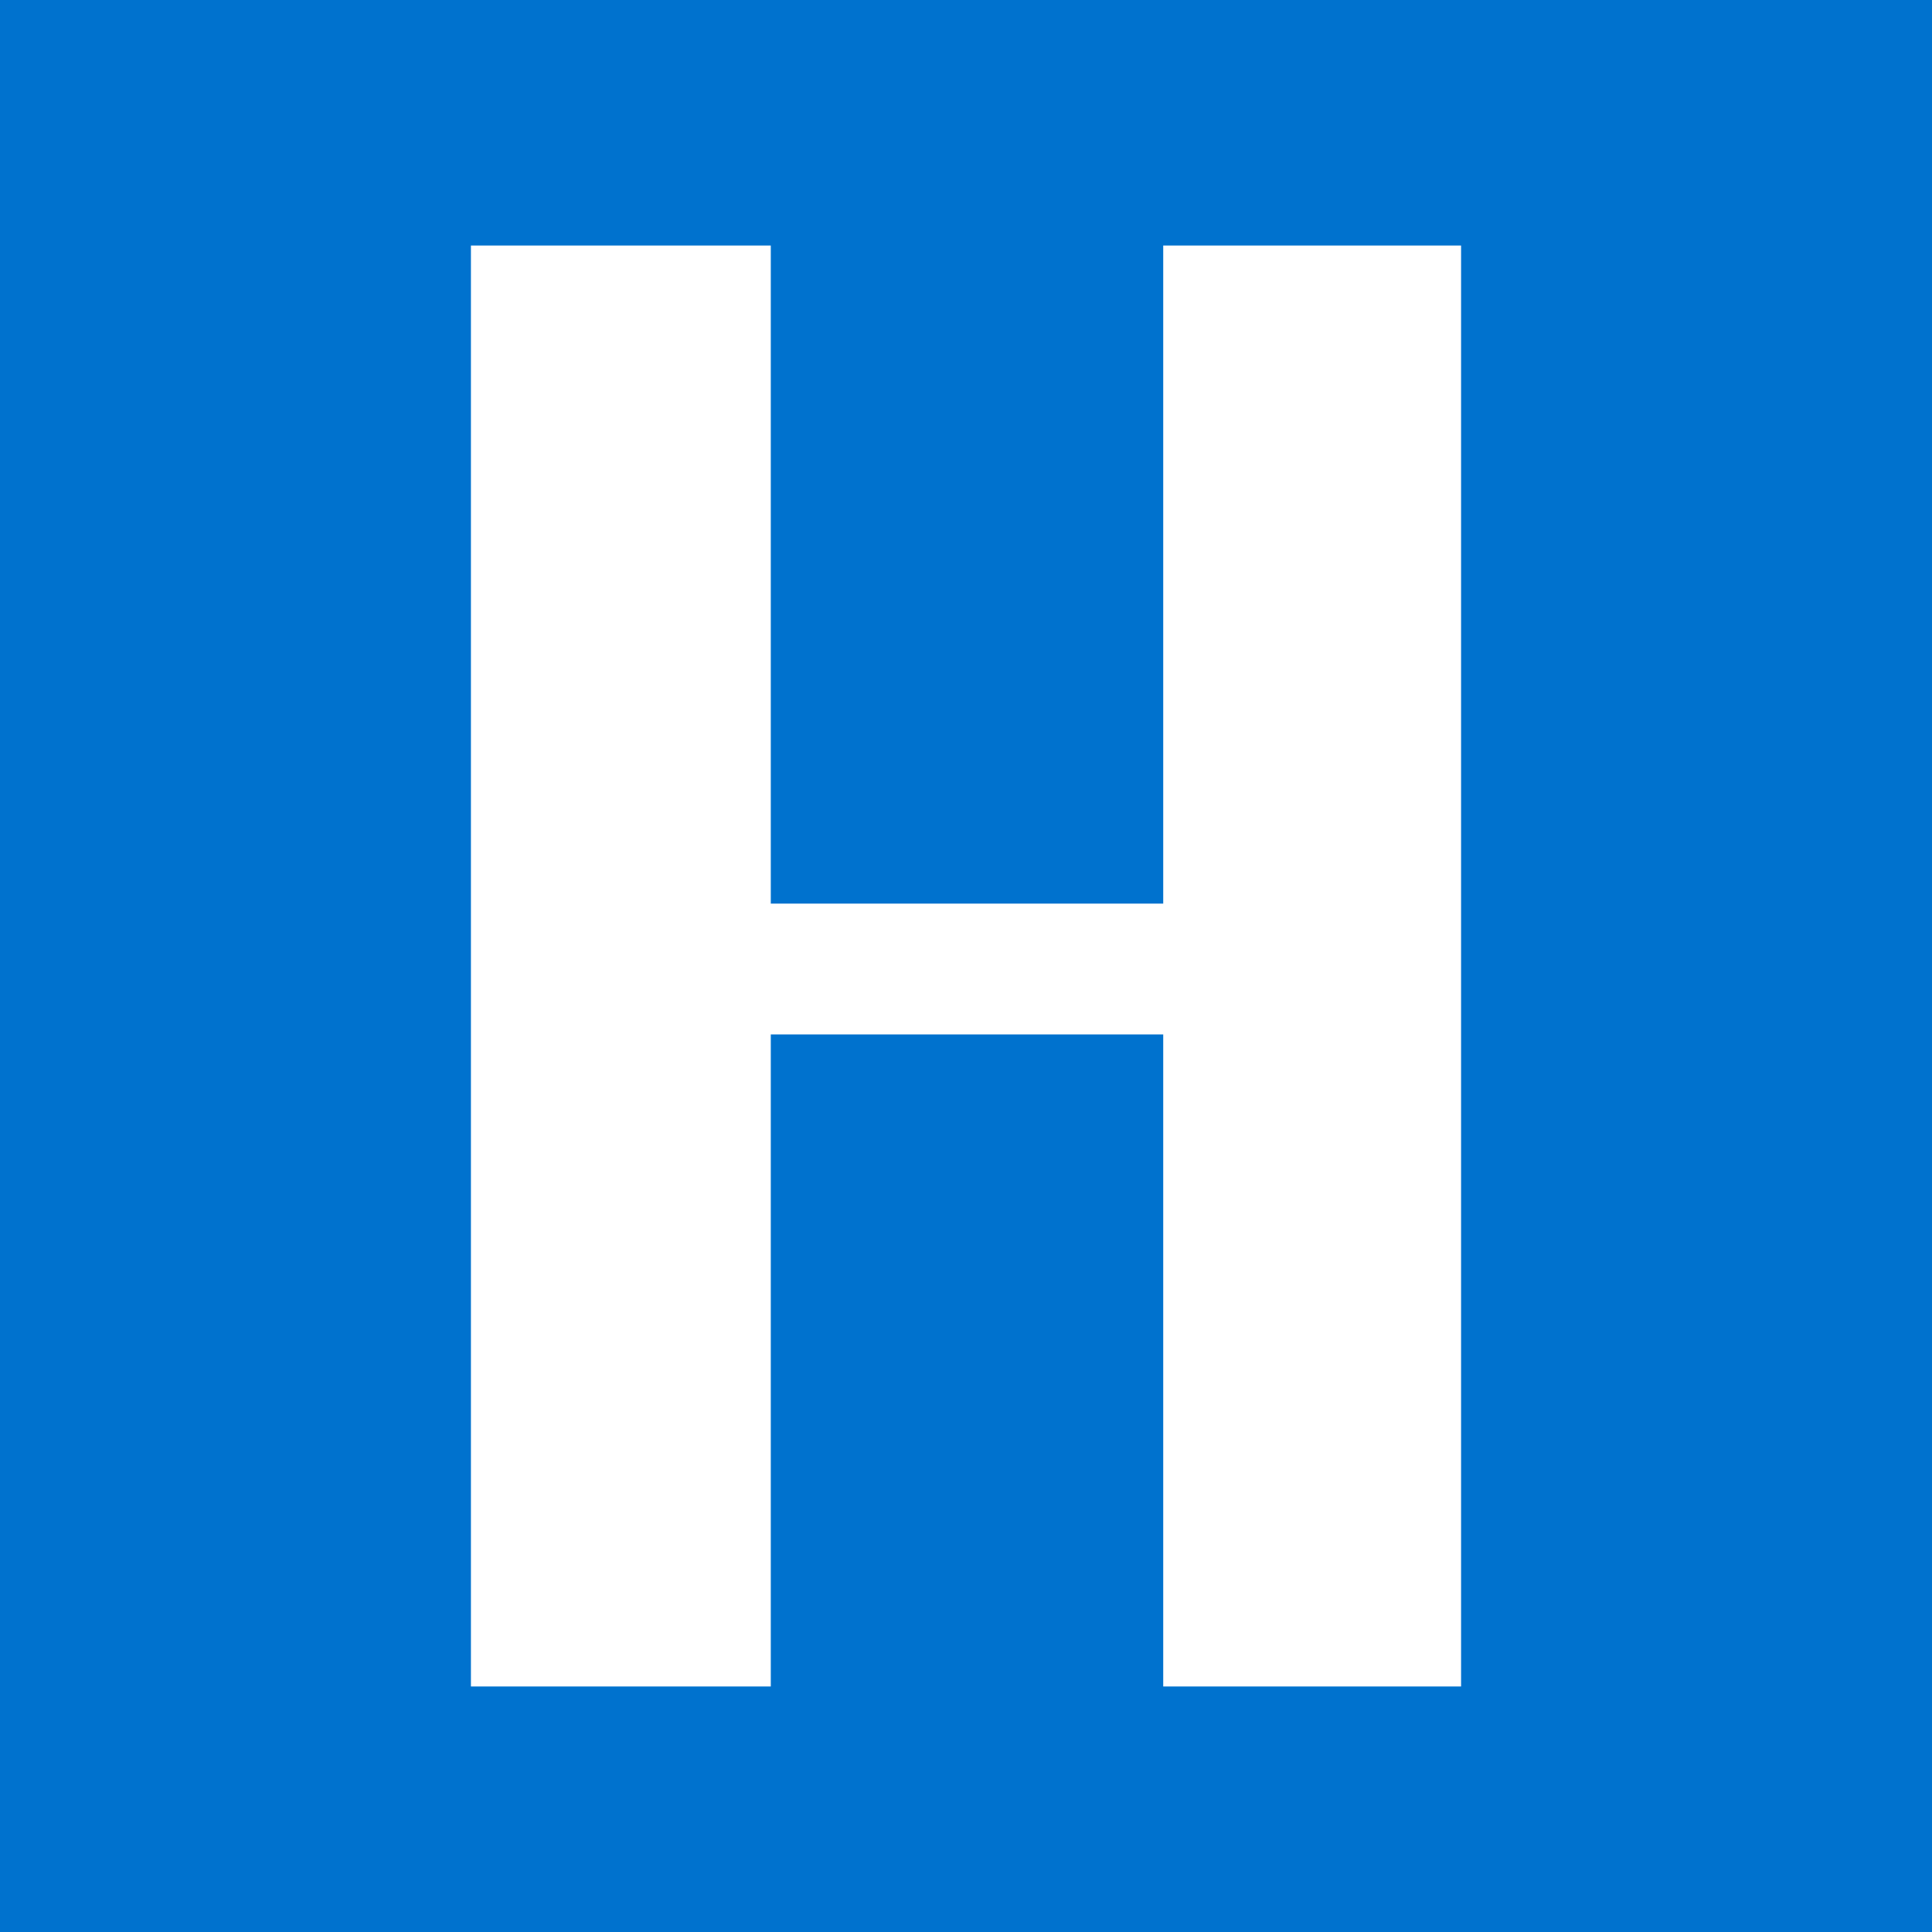 <?xml version="1.0" encoding="utf-8"?>
<!-- Generator: Adobe Illustrator 28.1.0, SVG Export Plug-In . SVG Version: 6.00 Build 0)  -->
<svg version="1.1" id="WOH_favicon" xmlns="http://www.w3.org/2000/svg" xmlns:xlink="http://www.w3.org/1999/xlink" x="0px"
	 y="0px" viewBox="0 0 96 96" style="enable-background:new 0 0 96 96;" xml:space="preserve">
<style type="text/css">
	.st0{fill:#0072CE;}
	.st1{fill:#FFFFFF;}
</style>
<rect x="0" class="st0" width="96" height="96"/>
<polygon id="XMLID_00000108301848729813293530000009727153983068475804_" class="st1" points="57.8,44.9 38.3,44.9 38.3,12.2 
	23.4,12.2 23.4,83.8 38.3,83.8 38.3,51.4 57.8,51.4 57.8,83.8 72.6,83.8 72.6,12.2 57.8,12.2 "/>
</svg>
